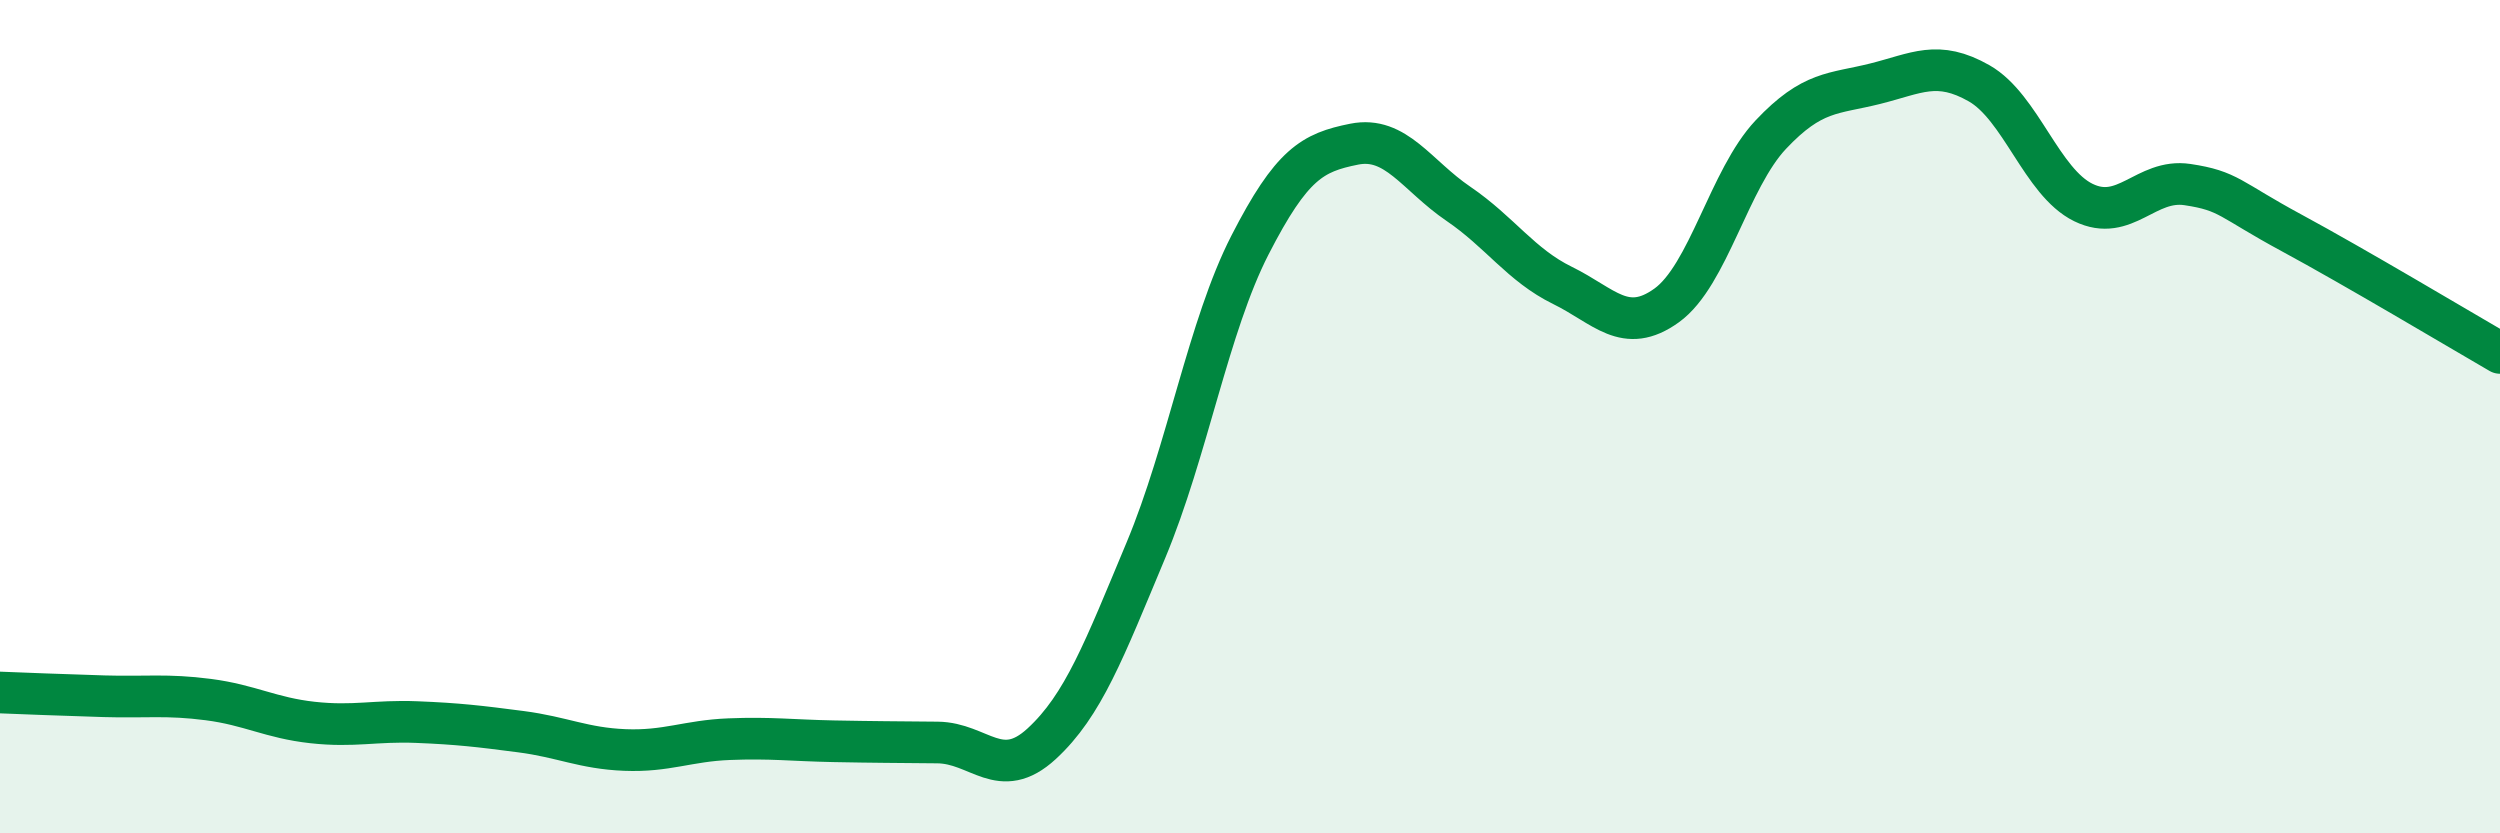 
    <svg width="60" height="20" viewBox="0 0 60 20" xmlns="http://www.w3.org/2000/svg">
      <path
        d="M 0,16.62 C 0.5,16.64 1.5,16.68 2.5,16.71 C 3.5,16.74 4,16.66 5,16.79 C 6,16.92 6.5,17.23 7.5,17.34 C 8.5,17.45 9,17.29 10,17.33 C 11,17.37 11.5,17.43 12.5,17.56 C 13.5,17.69 14,17.96 15,18 C 16,18.04 16.5,17.78 17.5,17.74 C 18.5,17.7 19,17.77 20,17.79 C 21,17.81 21.5,17.81 22.5,17.82 C 23.5,17.83 24,18.77 25,17.85 C 26,16.93 26.5,15.6 27.5,13.21 C 28.5,10.82 29,7.83 30,5.88 C 31,3.93 31.5,3.66 32.5,3.46 C 33.5,3.26 34,4.21 35,4.89 C 36,5.57 36.5,6.36 37.5,6.85 C 38.5,7.34 39,8.05 40,7.33 C 41,6.61 41.5,4.29 42.5,3.23 C 43.5,2.17 44,2.26 45,2.01 C 46,1.76 46.5,1.43 47.5,2 C 48.5,2.57 49,4.37 50,4.86 C 51,5.35 51.5,4.28 52.5,4.43 C 53.5,4.58 53.5,4.78 55,5.59 C 56.5,6.4 59,7.89 60,8.47L60 20L0 20Z"
        fill="#008740"
        opacity="0.1"
        stroke-linecap="round"
        stroke-linejoin="round"
      />
      <path
        d="M 0,16.62 C 0.5,16.64 1.5,16.68 2.5,16.71 C 3.5,16.74 4,16.66 5,16.79 C 6,16.92 6.5,17.23 7.5,17.34 C 8.5,17.45 9,17.29 10,17.33 C 11,17.37 11.5,17.43 12.5,17.56 C 13.5,17.69 14,17.96 15,18 C 16,18.04 16.5,17.78 17.5,17.74 C 18.5,17.7 19,17.77 20,17.79 C 21,17.81 21.5,17.81 22.5,17.82 C 23.5,17.83 24,18.77 25,17.85 C 26,16.93 26.5,15.6 27.5,13.21 C 28.5,10.82 29,7.83 30,5.88 C 31,3.93 31.5,3.66 32.5,3.46 C 33.5,3.26 34,4.21 35,4.89 C 36,5.57 36.5,6.36 37.5,6.85 C 38.5,7.34 39,8.05 40,7.33 C 41,6.61 41.5,4.29 42.5,3.23 C 43.5,2.17 44,2.26 45,2.01 C 46,1.76 46.5,1.43 47.5,2 C 48.5,2.57 49,4.37 50,4.86 C 51,5.35 51.5,4.28 52.5,4.43 C 53.5,4.58 53.5,4.78 55,5.59 C 56.5,6.4 59,7.89 60,8.47"
        stroke="#008740"
        stroke-width="1"
        fill="none"
        stroke-linecap="round"
        stroke-linejoin="round"
      />
    </svg>
  